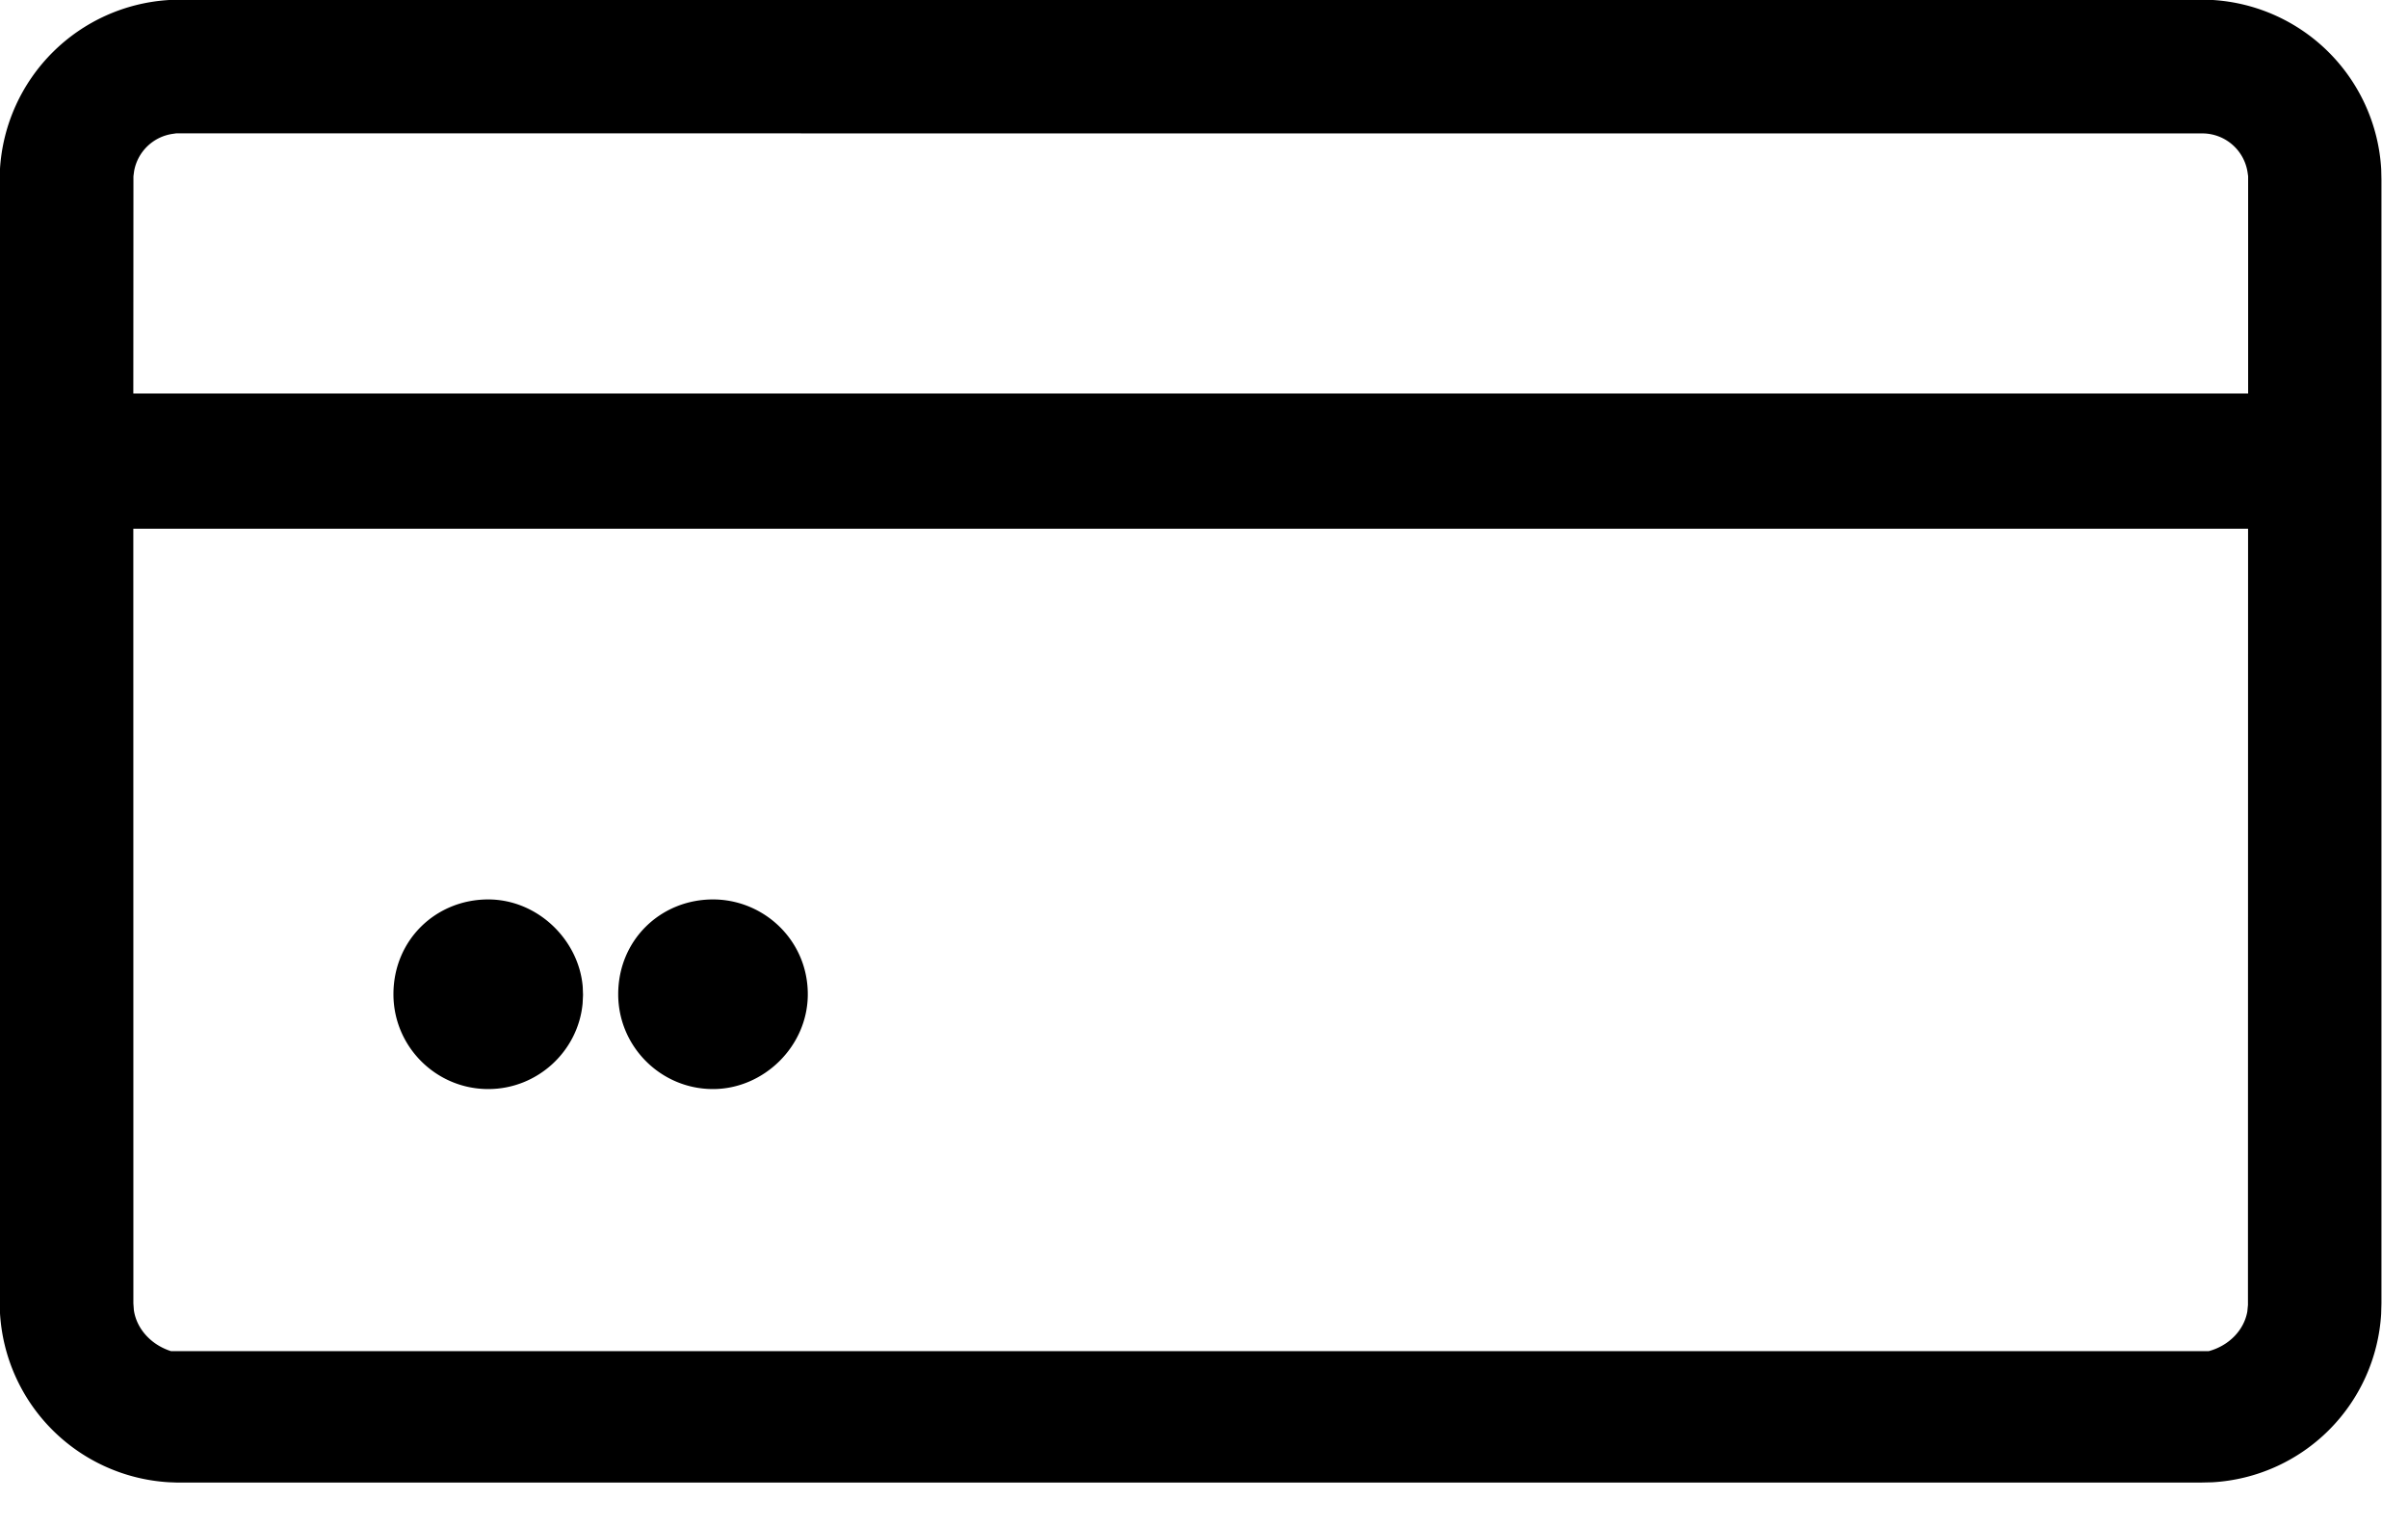 <svg xmlns="http://www.w3.org/2000/svg" width="41" height="26" viewBox="0 0 41 26"><g><g><path d="M37.499 2.271a.78.78 0 0 1 .771.673l.008.056v3.699H2.27L2.272 3l.012-.09a.78.78 0 0 1 .654-.631L3 2.27zM12.14 15.311c-.89 0-1.614.689-1.614 1.614 0 .89.725 1.614 1.614 1.614.86 0 1.614-.725 1.614-1.614 0-.925-.754-1.614-1.614-1.614zm-3.827 0c-.89 0-1.614.689-1.614 1.614 0 .89.724 1.614 1.614 1.614.84 0 1.532-.646 1.607-1.458l.007-.144-.005-.138c-.065-.799-.767-1.488-1.61-1.488zM2.27 9h36.007l-.002 13.215-.011.113c-.06.33-.327.583-.655.672H2.91c-.331-.106-.584-.373-.631-.7l-.008-.112zm.611-9A3.071 3.071 0 0 0 0 2.87v19.485a3.062 3.062 0 0 0 2.87 2.877l.13.005h34.49l.176-.004a3.054 3.054 0 0 0 2.877-2.866l.005-.179V3.058l-.004-.176A3.063 3.063 0 0 0 37.678 0z"/></g></g></svg>